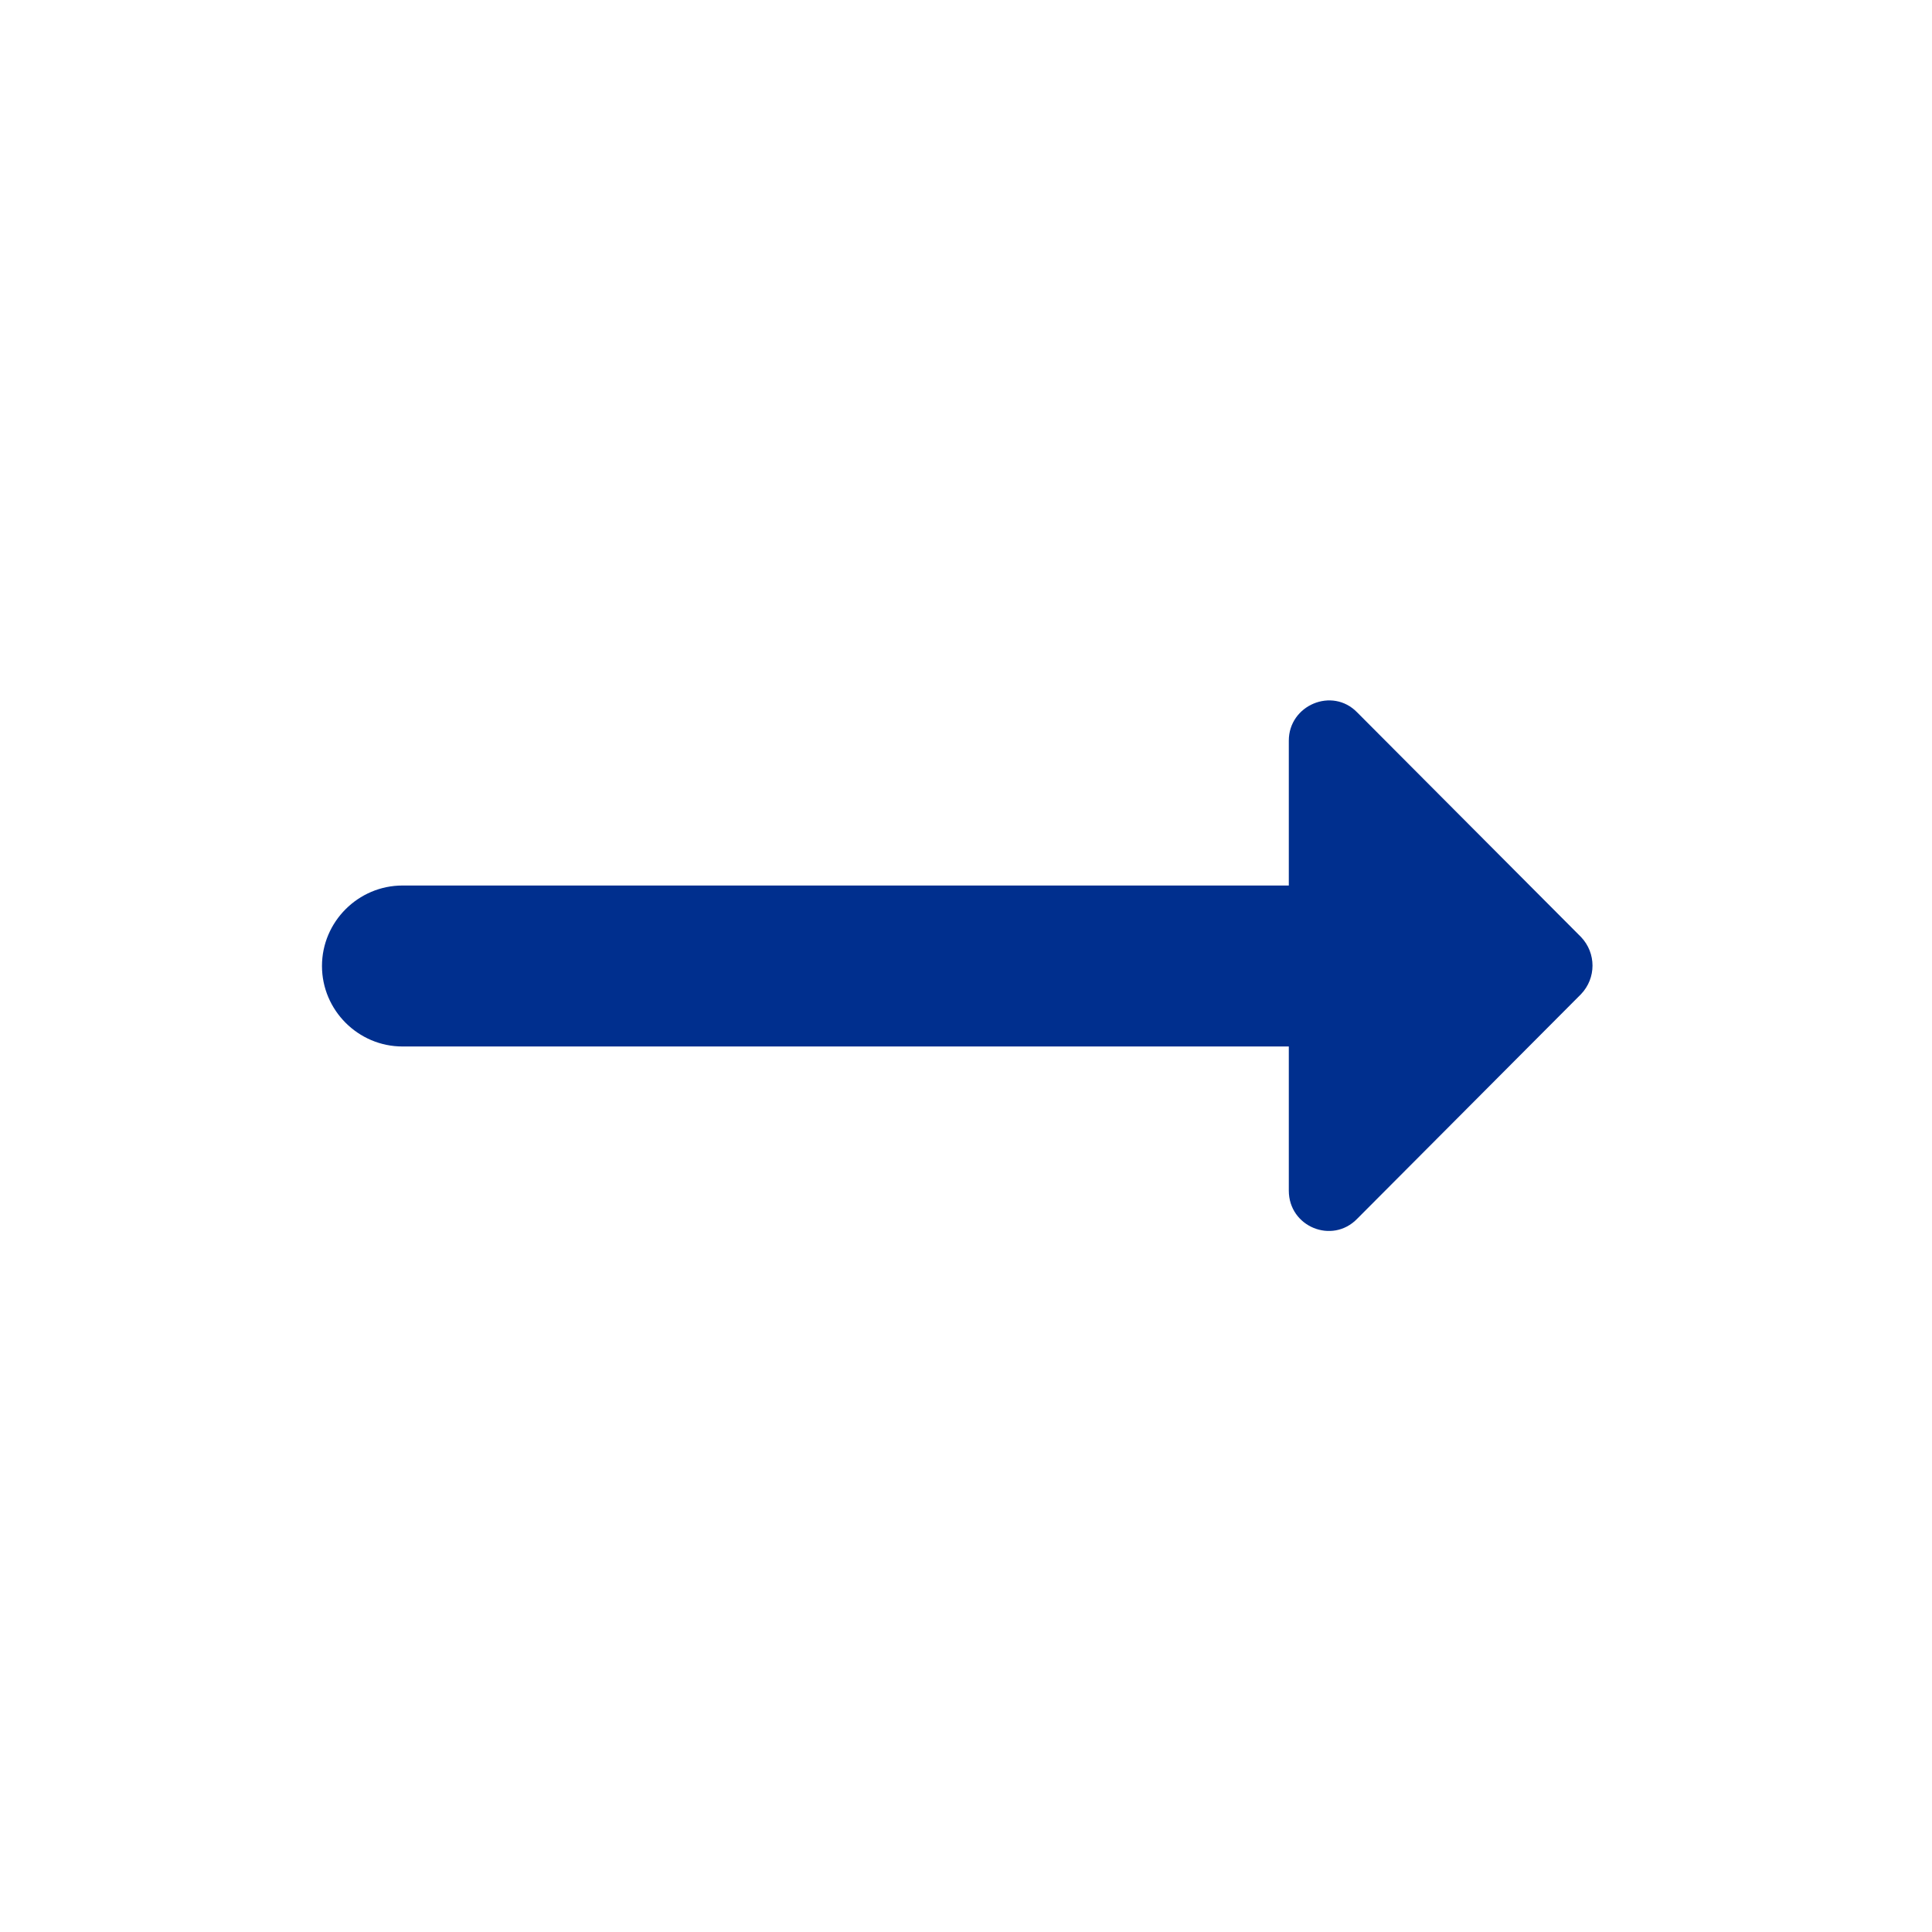 <?xml version="1.0" encoding="UTF-8"?> <svg xmlns="http://www.w3.org/2000/svg" width="35" height="35" viewBox="0 0 35 35" fill="none"> <path d="M23.348 16.042H7.292C6.49 16.042 5.833 16.698 5.833 17.5C5.833 18.302 6.49 18.958 7.292 18.958H23.348V21.569C23.348 22.225 24.135 22.546 24.587 22.079L28.642 18.01C28.919 17.719 28.919 17.267 28.642 16.975L24.587 12.906C24.135 12.44 23.348 12.775 23.348 13.417V16.042Z" fill="#002F8E"></path> </svg> 